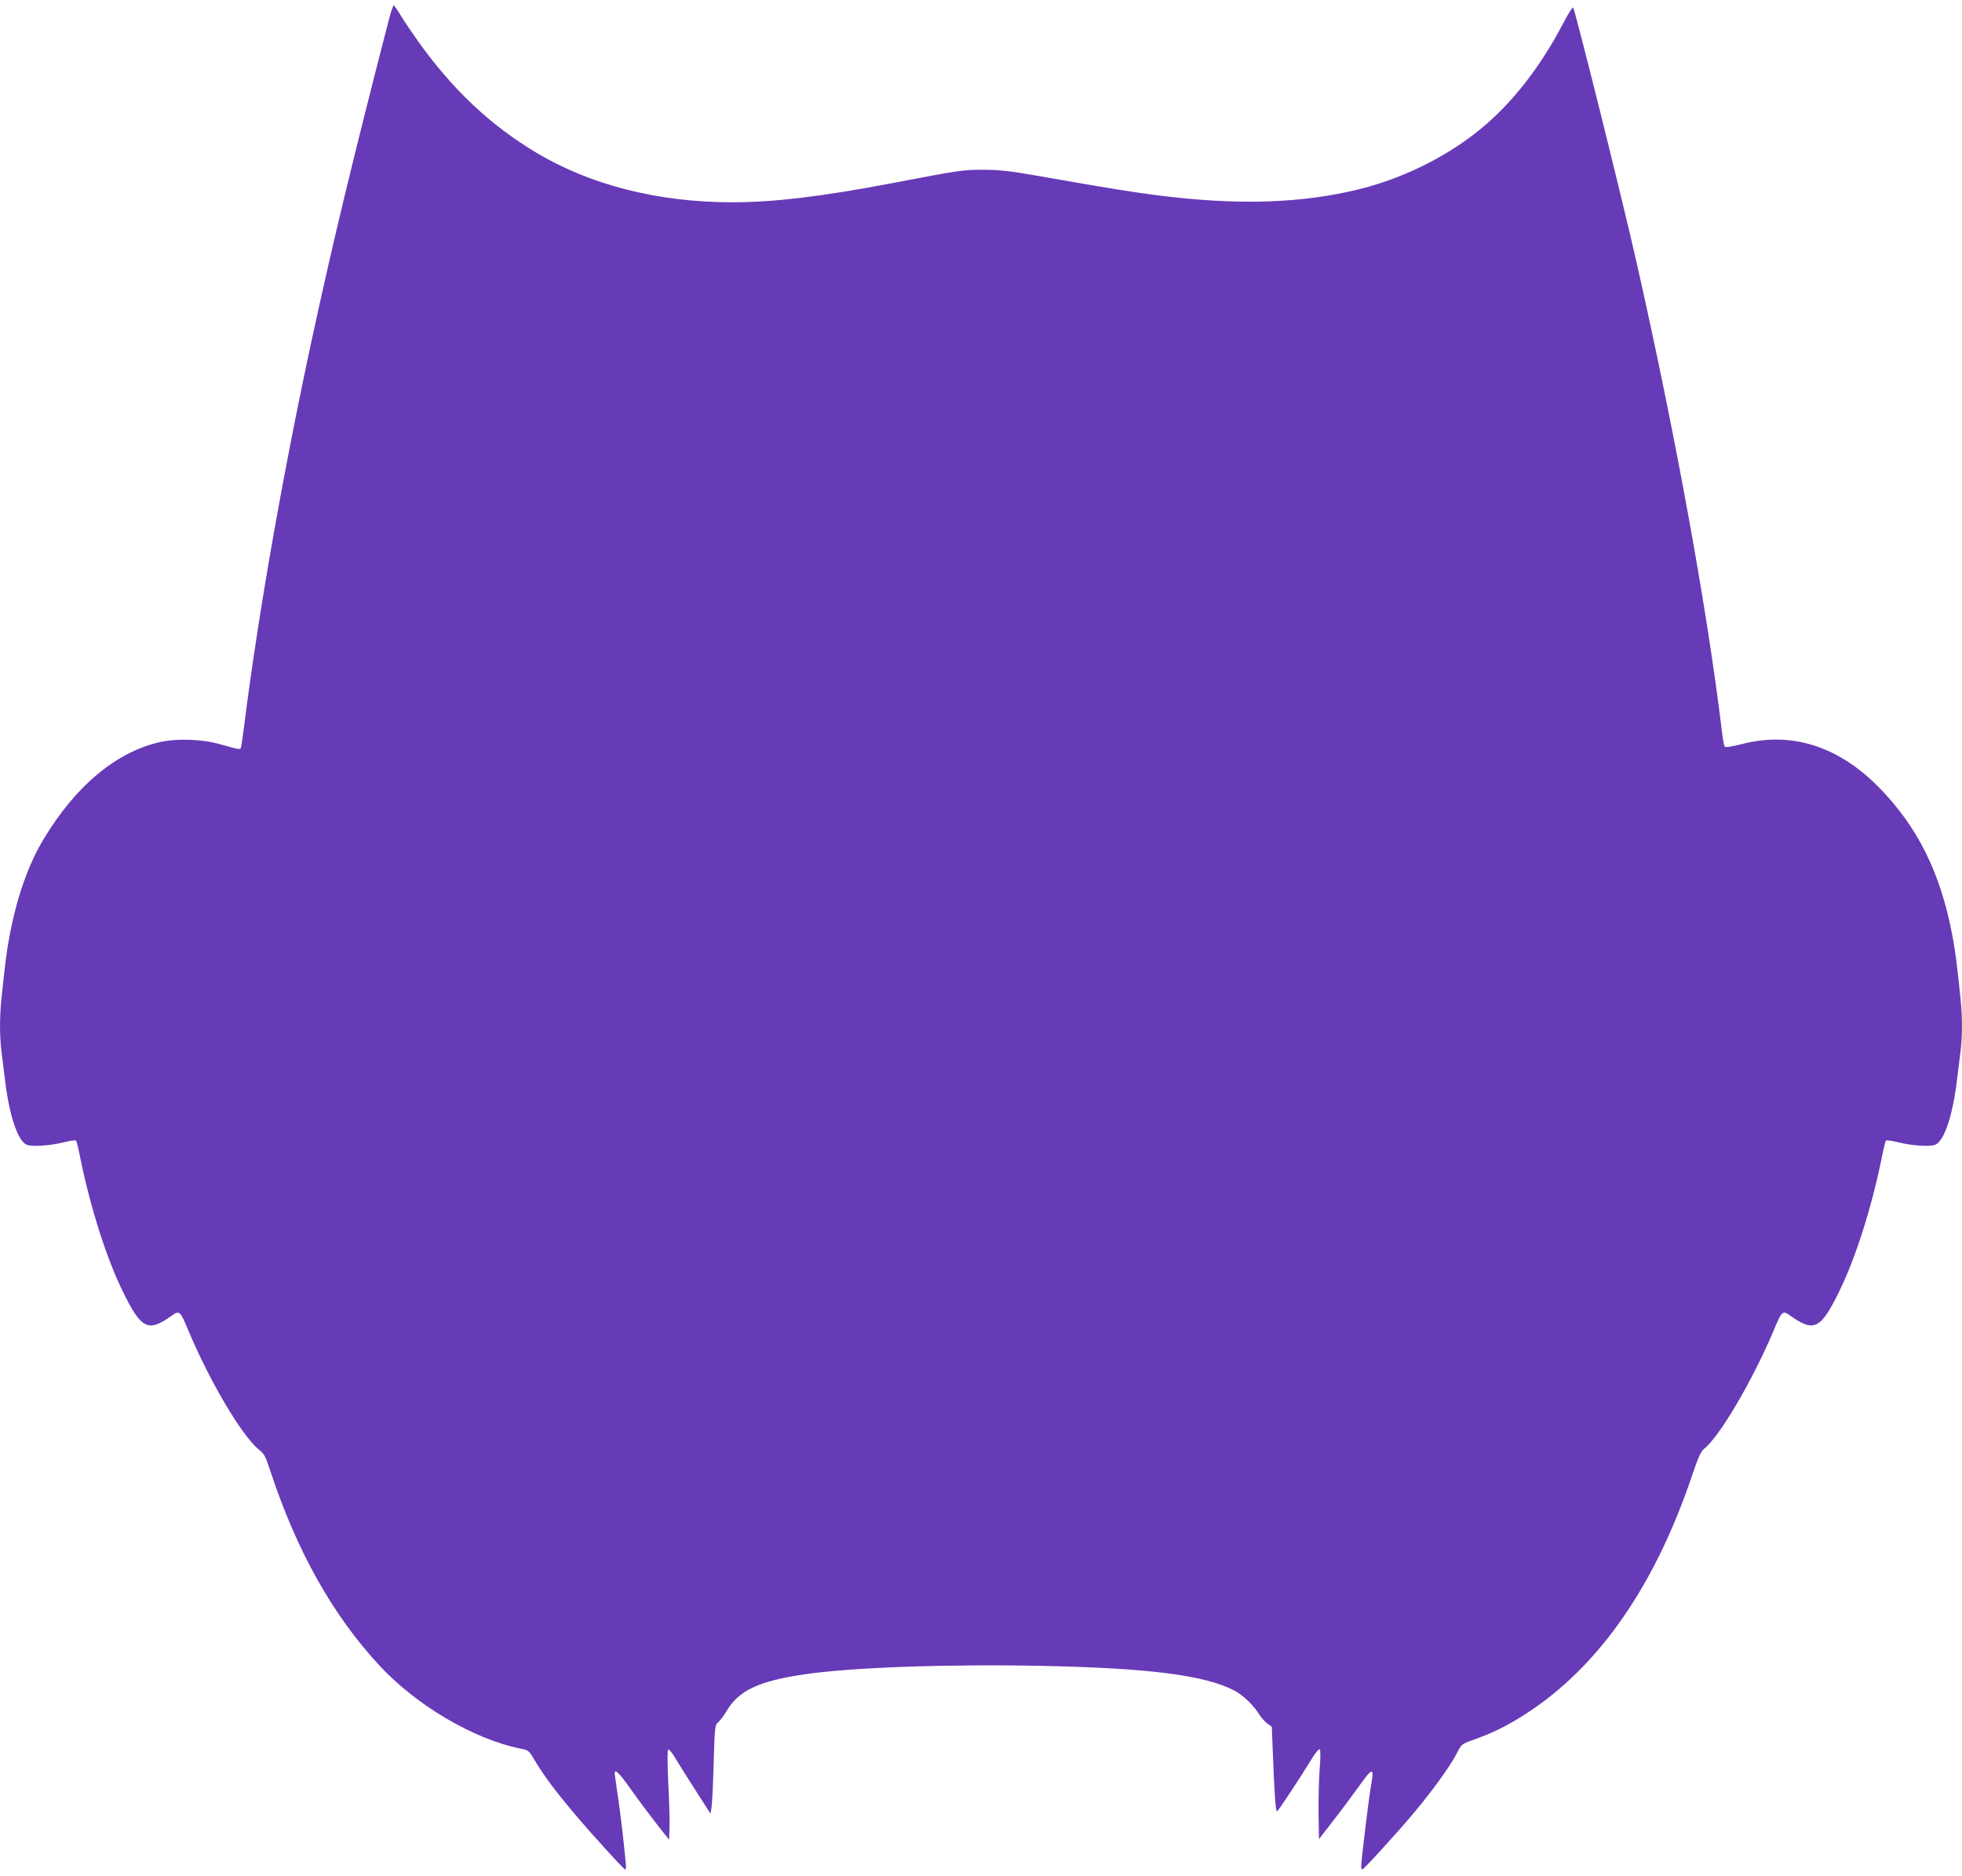 <?xml version="1.0" standalone="no"?>
<!DOCTYPE svg PUBLIC "-//W3C//DTD SVG 20010904//EN"
 "http://www.w3.org/TR/2001/REC-SVG-20010904/DTD/svg10.dtd">
<svg version="1.0" xmlns="http://www.w3.org/2000/svg"
 width="1280pt" height="1224pt" viewBox="0 0 1280 1224"
 preserveAspectRatio="xMidYMid meet">
<g transform="translate(0,1224) scale(0.1,-0.1)"
fill="#673ab7" stroke="none">
<path d="M2537 12112 c-240 -932 -361 -1435 -496 -2057 -193 -892 -354 -1808
-446 -2535 -9 -69 -18 -136 -21 -149 -6 -26 4 -27 -144 14 -116 33 -284 37
-393 11 -284 -67 -545 -287 -752 -631 -101 -167 -177 -385 -224 -640 -19 -103
-25 -150 -51 -397 -13 -122 -13 -250 0 -352 6 -45 17 -136 25 -202 27 -214 80
-373 135 -402 31 -17 147 -10 247 14 40 10 75 15 79 11 4 -3 17 -57 29 -119
65 -319 170 -649 275 -863 121 -248 165 -271 318 -162 53 38 56 36 112 -98
141 -335 351 -689 460 -775 34 -27 43 -44 75 -143 172 -520 405 -936 710
-1265 241 -260 612 -479 917 -542 57 -11 58 -12 97 -78 80 -136 222 -314 454
-569 71 -79 132 -143 136 -143 4 0 6 15 4 33 -10 120 -37 352 -54 459 -10 70
-19 131 -19 137 0 32 33 -2 107 -107 45 -64 120 -164 165 -222 l83 -105 3 75
c2 41 -2 171 -8 289 -6 128 -7 218 -1 224 5 5 24 -17 46 -55 21 -35 81 -130
134 -213 l96 -150 7 40 c4 22 10 152 14 289 7 245 8 249 31 269 13 12 35 41
50 66 79 139 211 202 518 246 311 45 940 67 1558 54 686 -15 1041 -60 1237
-159 57 -29 129 -98 167 -160 12 -19 35 -45 51 -57 l29 -21 7 -172 c10 -262
18 -380 27 -380 7 0 145 209 232 351 23 37 42 58 47 53 6 -6 5 -59 -1 -134 -5
-69 -8 -198 -7 -288 l3 -163 90 116 c50 64 123 162 163 218 99 139 109 140 86
12 -14 -78 -64 -491 -64 -528 0 -10 4 -17 9 -15 13 4 232 245 335 368 117 139
235 302 277 383 34 66 34 66 109 93 108 38 189 76 288 135 500 300 883 832
1137 1579 45 133 61 169 84 187 99 78 316 447 451 768 56 134 59 136 112 98
153 -109 197 -86 318 162 105 214 210 544 275 863 12 62 25 116 29 119 4 4 39
-1 79 -11 100 -24 216 -31 247 -14 55 29 108 188 135 402 8 66 19 157 25 202
13 102 13 230 0 352 -26 247 -32 294 -51 397 -77 418 -230 725 -490 986 -262
262 -564 356 -883 274 -76 -19 -110 -24 -115 -16 -4 6 -13 57 -19 113 -99 812
-305 1941 -558 3058 -93 411 -378 1555 -410 1650 -3 8 -33 -38 -70 -110 -134
-256 -303 -479 -488 -642 -225 -199 -527 -355 -836 -432 -379 -94 -796 -107
-1315 -41 -177 23 -269 37 -805 131 -159 28 -233 36 -330 36 -133 1 -150 -1
-620 -91 -450 -85 -754 -121 -1024 -121 -481 0 -923 112 -1276 323 -301 180
-546 411 -772 727 -41 58 -92 133 -113 168 -21 35 -42 65 -46 67 -3 3 -18 -39
-32 -93z"/>
</g>
</svg>
